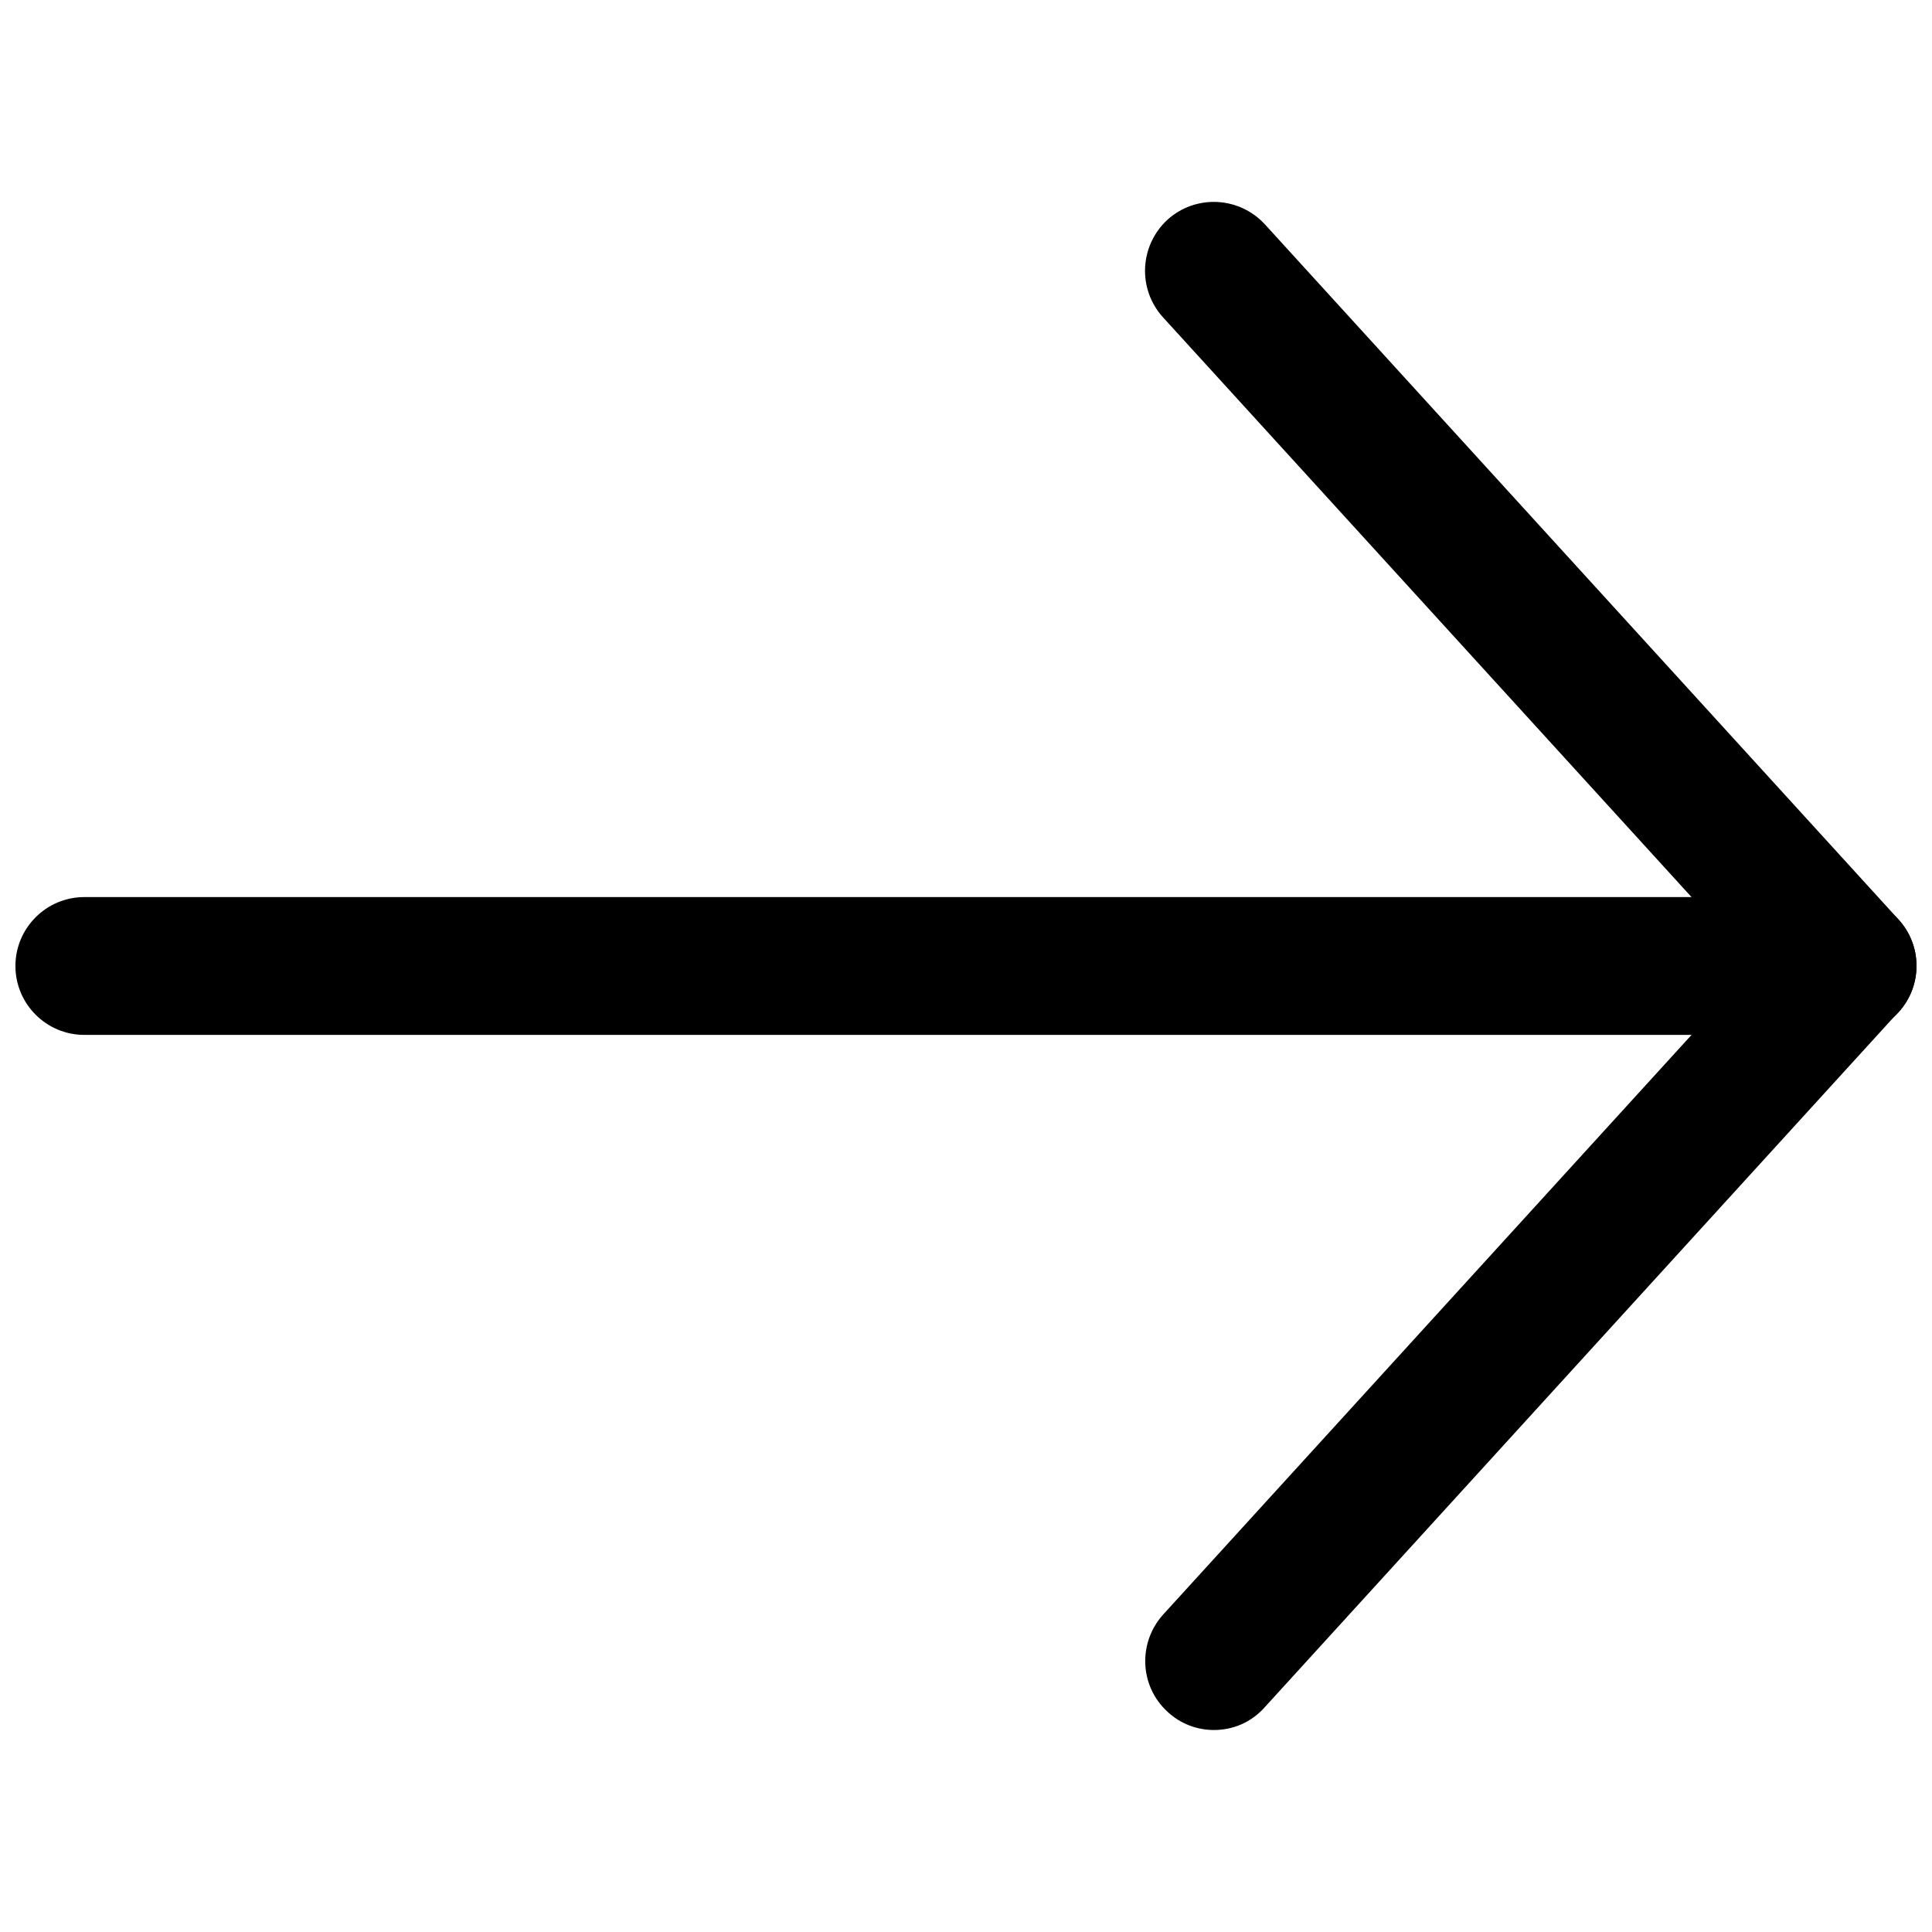 <?xml version="1.0" encoding="UTF-8"?>
<!-- Uploaded to: SVG Find, www.svgrepo.com, Generator: SVG Find Mixer Tools -->
<svg width="800px" height="800px" version="1.1" viewBox="144 144 512 512" xmlns="http://www.w3.org/2000/svg">
 <defs>
  <clipPath id="b">
   <path d="m447 197h204.9v406h-204.9z"/>
  </clipPath>
  <clipPath id="a">
   <path d="m148.09 381h503.81v38h-503.81z"/>
  </clipPath>
 </defs>
 <g>
  <g clip-path="url(#b)">
   <path d="m465.73 602.47c-4.41 0-8.816-1.574-12.281-4.801-7.477-6.769-7.949-18.344-1.18-25.82l156.65-171.85-156.73-171.93c-6.769-7.477-6.219-18.973 1.18-25.82 7.477-6.769 18.973-6.219 25.82 1.18l167.91 184.21c6.375 6.926 6.375 17.633 0 24.562l-167.91 184.21c-3.621 4.09-8.504 6.059-13.461 6.059z"/>
  </g>
  <g clip-path="url(#a)">
   <path d="m633.64 418.26h-467.29c-10.074 0-18.262-8.188-18.262-18.262 0-10.078 8.188-18.262 18.262-18.262h467.29c10.078 0 18.262 8.188 18.262 18.262s-8.188 18.262-18.262 18.262z"/>
  </g>
 </g>
</svg>